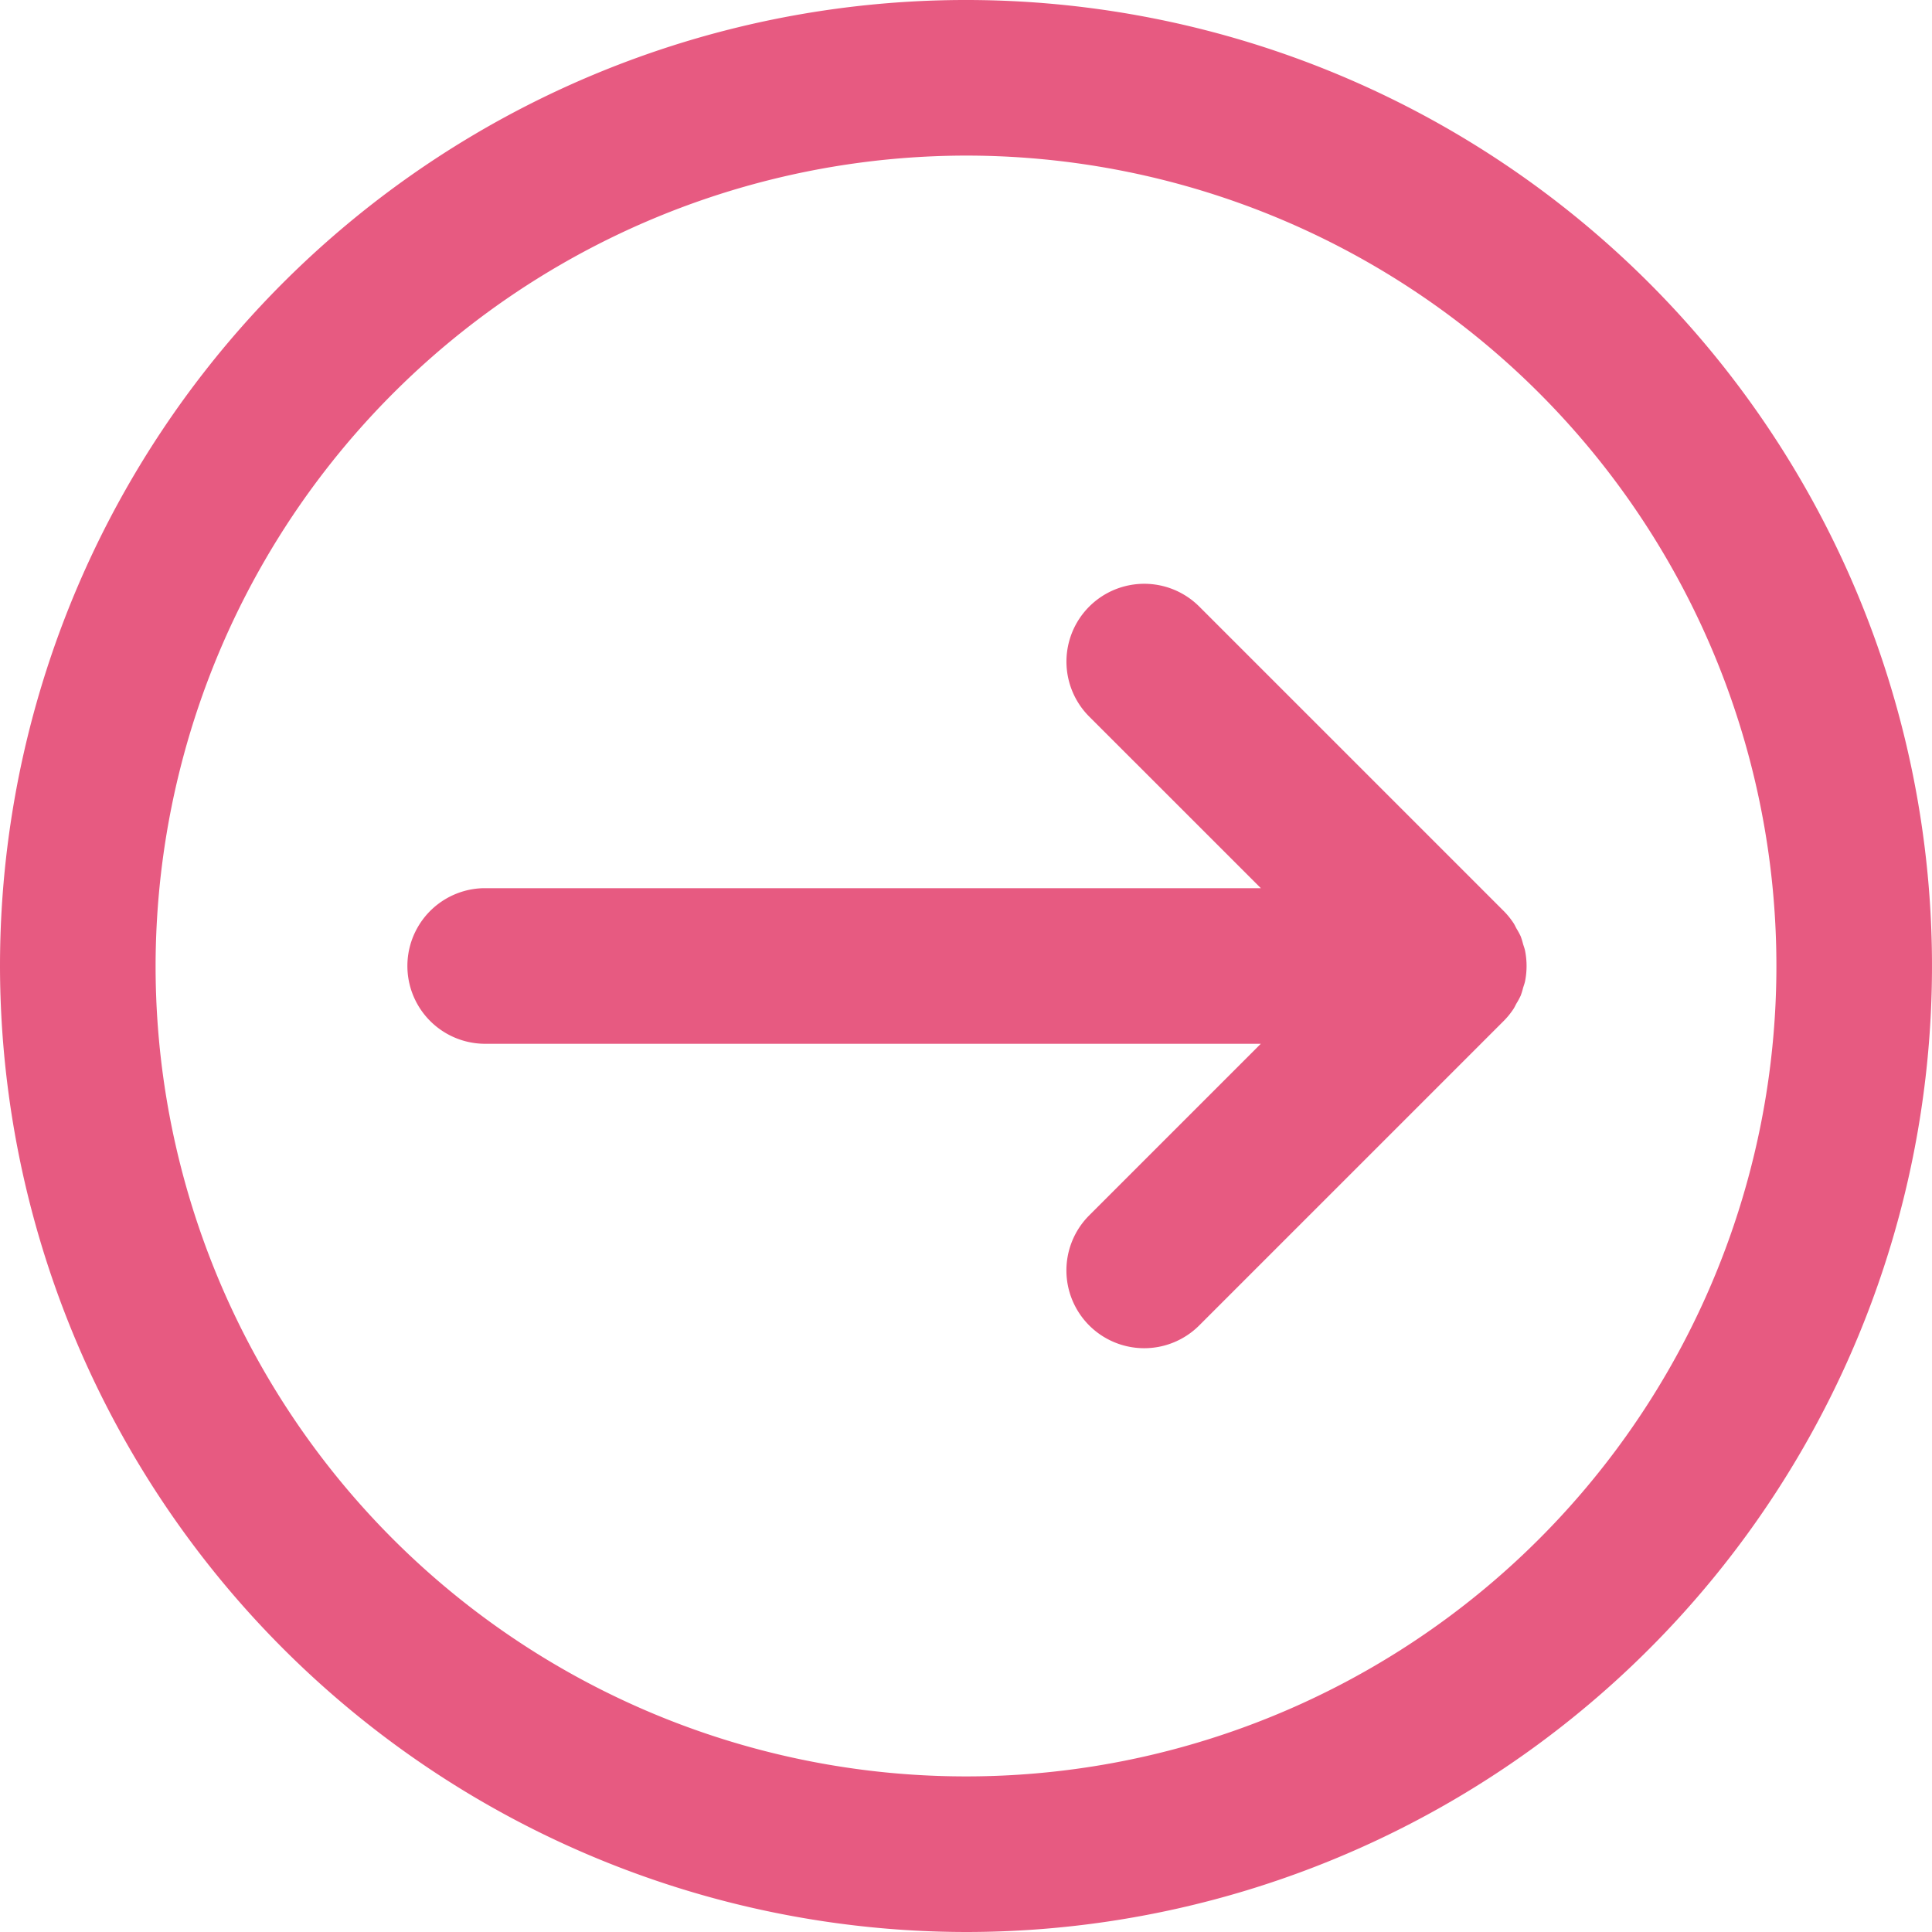 <svg xmlns="http://www.w3.org/2000/svg" xmlns:xlink="http://www.w3.org/1999/xlink" width="46.03" height="46.03" viewBox="0 0 46.03 46.03">
  <defs>
    <clipPath id="clip-path">
      <rect id="Rechteck_819" data-name="Rechteck 819" width="46.03" height="46.03" fill="#e6527b"/>
    </clipPath>
  </defs>
  <g id="Gruppe_1599" data-name="Gruppe 1599" opacity="0.95">
    <g id="Gruppe_186" data-name="Gruppe 186" clip-path="url(#clip-path)">
      <path id="Pfad_691" data-name="Pfad 691" d="M17.494,33.471H36.016L31.927,37.56a1.853,1.853,0,1,0,2.622,2.621L41.8,32.93a1.81,1.81,0,0,0,.233-.285c.029-.043.049-.09.074-.135a1.852,1.852,0,0,0,.1-.184,1.635,1.635,0,0,0,.057-.185c.016-.054.037-.106.048-.161a1.861,1.861,0,0,0,0-.725c-.011-.056-.032-.108-.048-.161a1.635,1.635,0,0,0-.057-.185,1.852,1.852,0,0,0-.1-.184c-.025-.045-.044-.092-.074-.135a1.81,1.81,0,0,0-.233-.285l-7.25-7.25a1.853,1.853,0,1,0-2.622,2.621l4.089,4.088H17.494a1.854,1.854,0,0,0,0,3.707" transform="translate(-5.977 -8.603)" fill="#e6527b"/>
      <path id="Pfad_692" data-name="Pfad 692" d="M23.015,46.03A23.015,23.015,0,1,0,0,23.015,23.041,23.041,0,0,0,23.015,46.03m0-42.323A19.308,19.308,0,1,1,3.707,23.015,19.33,19.33,0,0,1,23.015,3.707" fill="#e6527b"/>
    </g>
  </g>
</svg>
